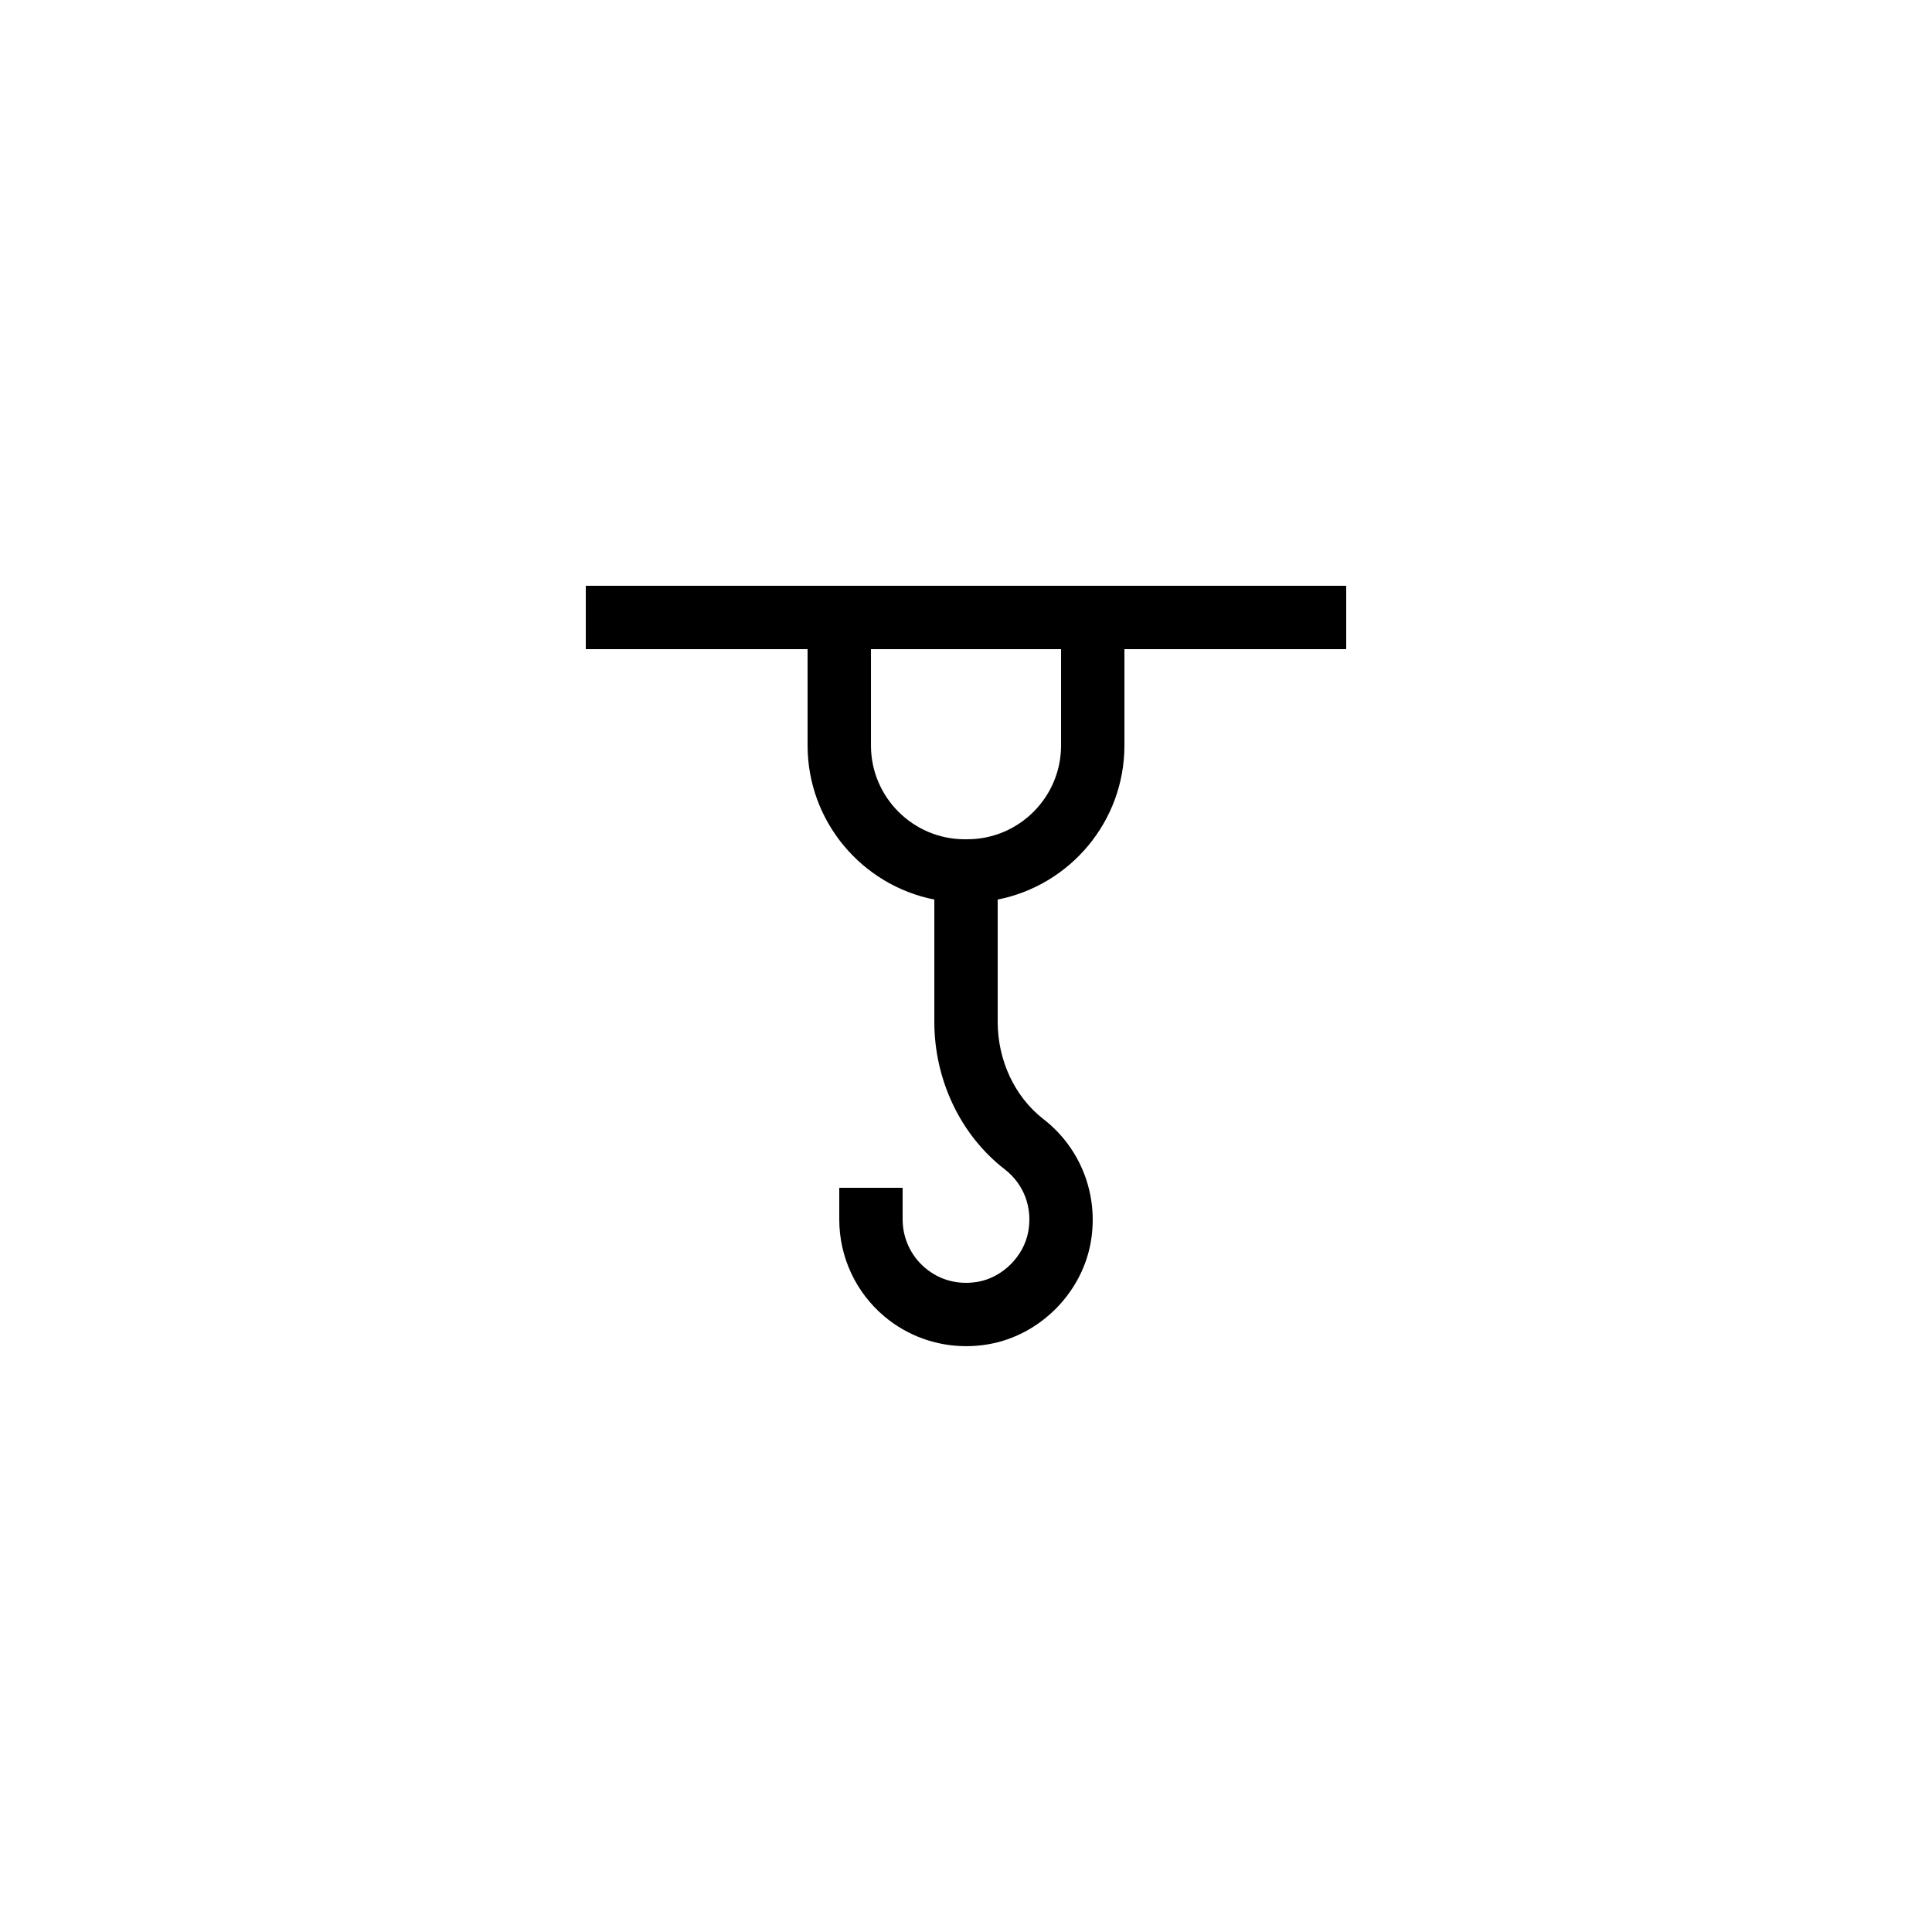 <?xml version="1.0" encoding="UTF-8"?>
<!-- Uploaded to: ICON Repo, www.svgrepo.com, Generator: ICON Repo Mixer Tools -->
<svg fill="#000000" width="800px" height="800px" version="1.1" viewBox="144 144 512 512" xmlns="http://www.w3.org/2000/svg">
 <path d="m358.02 341.56c0 20.203 14.469 37.066 33.586 40.832v32.398c0 15.438 6.977 30.055 18.664 39.094 5.035 3.902 7.371 10.031 6.25 16.41-1.156 6.606-6.797 12.242-13.398 13.402-5.117 0.879-10.035-0.402-13.906-3.648-3.816-3.211-6.008-7.898-6.008-12.875v-8.398h-16.793v8.398c0 9.949 4.371 19.328 11.996 25.73 6.094 5.117 13.75 7.848 21.648 7.848 1.977 0 3.977-0.172 5.961-0.52 13.547-2.379 24.664-13.496 27.043-27.035 2.18-12.43-2.609-24.918-12.512-32.594-7.609-5.887-12.152-15.535-12.152-25.812v-32.398c19.117-3.769 33.586-20.629 33.586-40.832v-25.527h58.777v-16.793h-201.52v16.793h58.777zm67.172-25.527v25.527c0 13.707-11.152 24.855-24.855 24.855h-0.672c-13.699-0.004-24.852-11.152-24.852-24.855v-25.527z"/>
</svg>